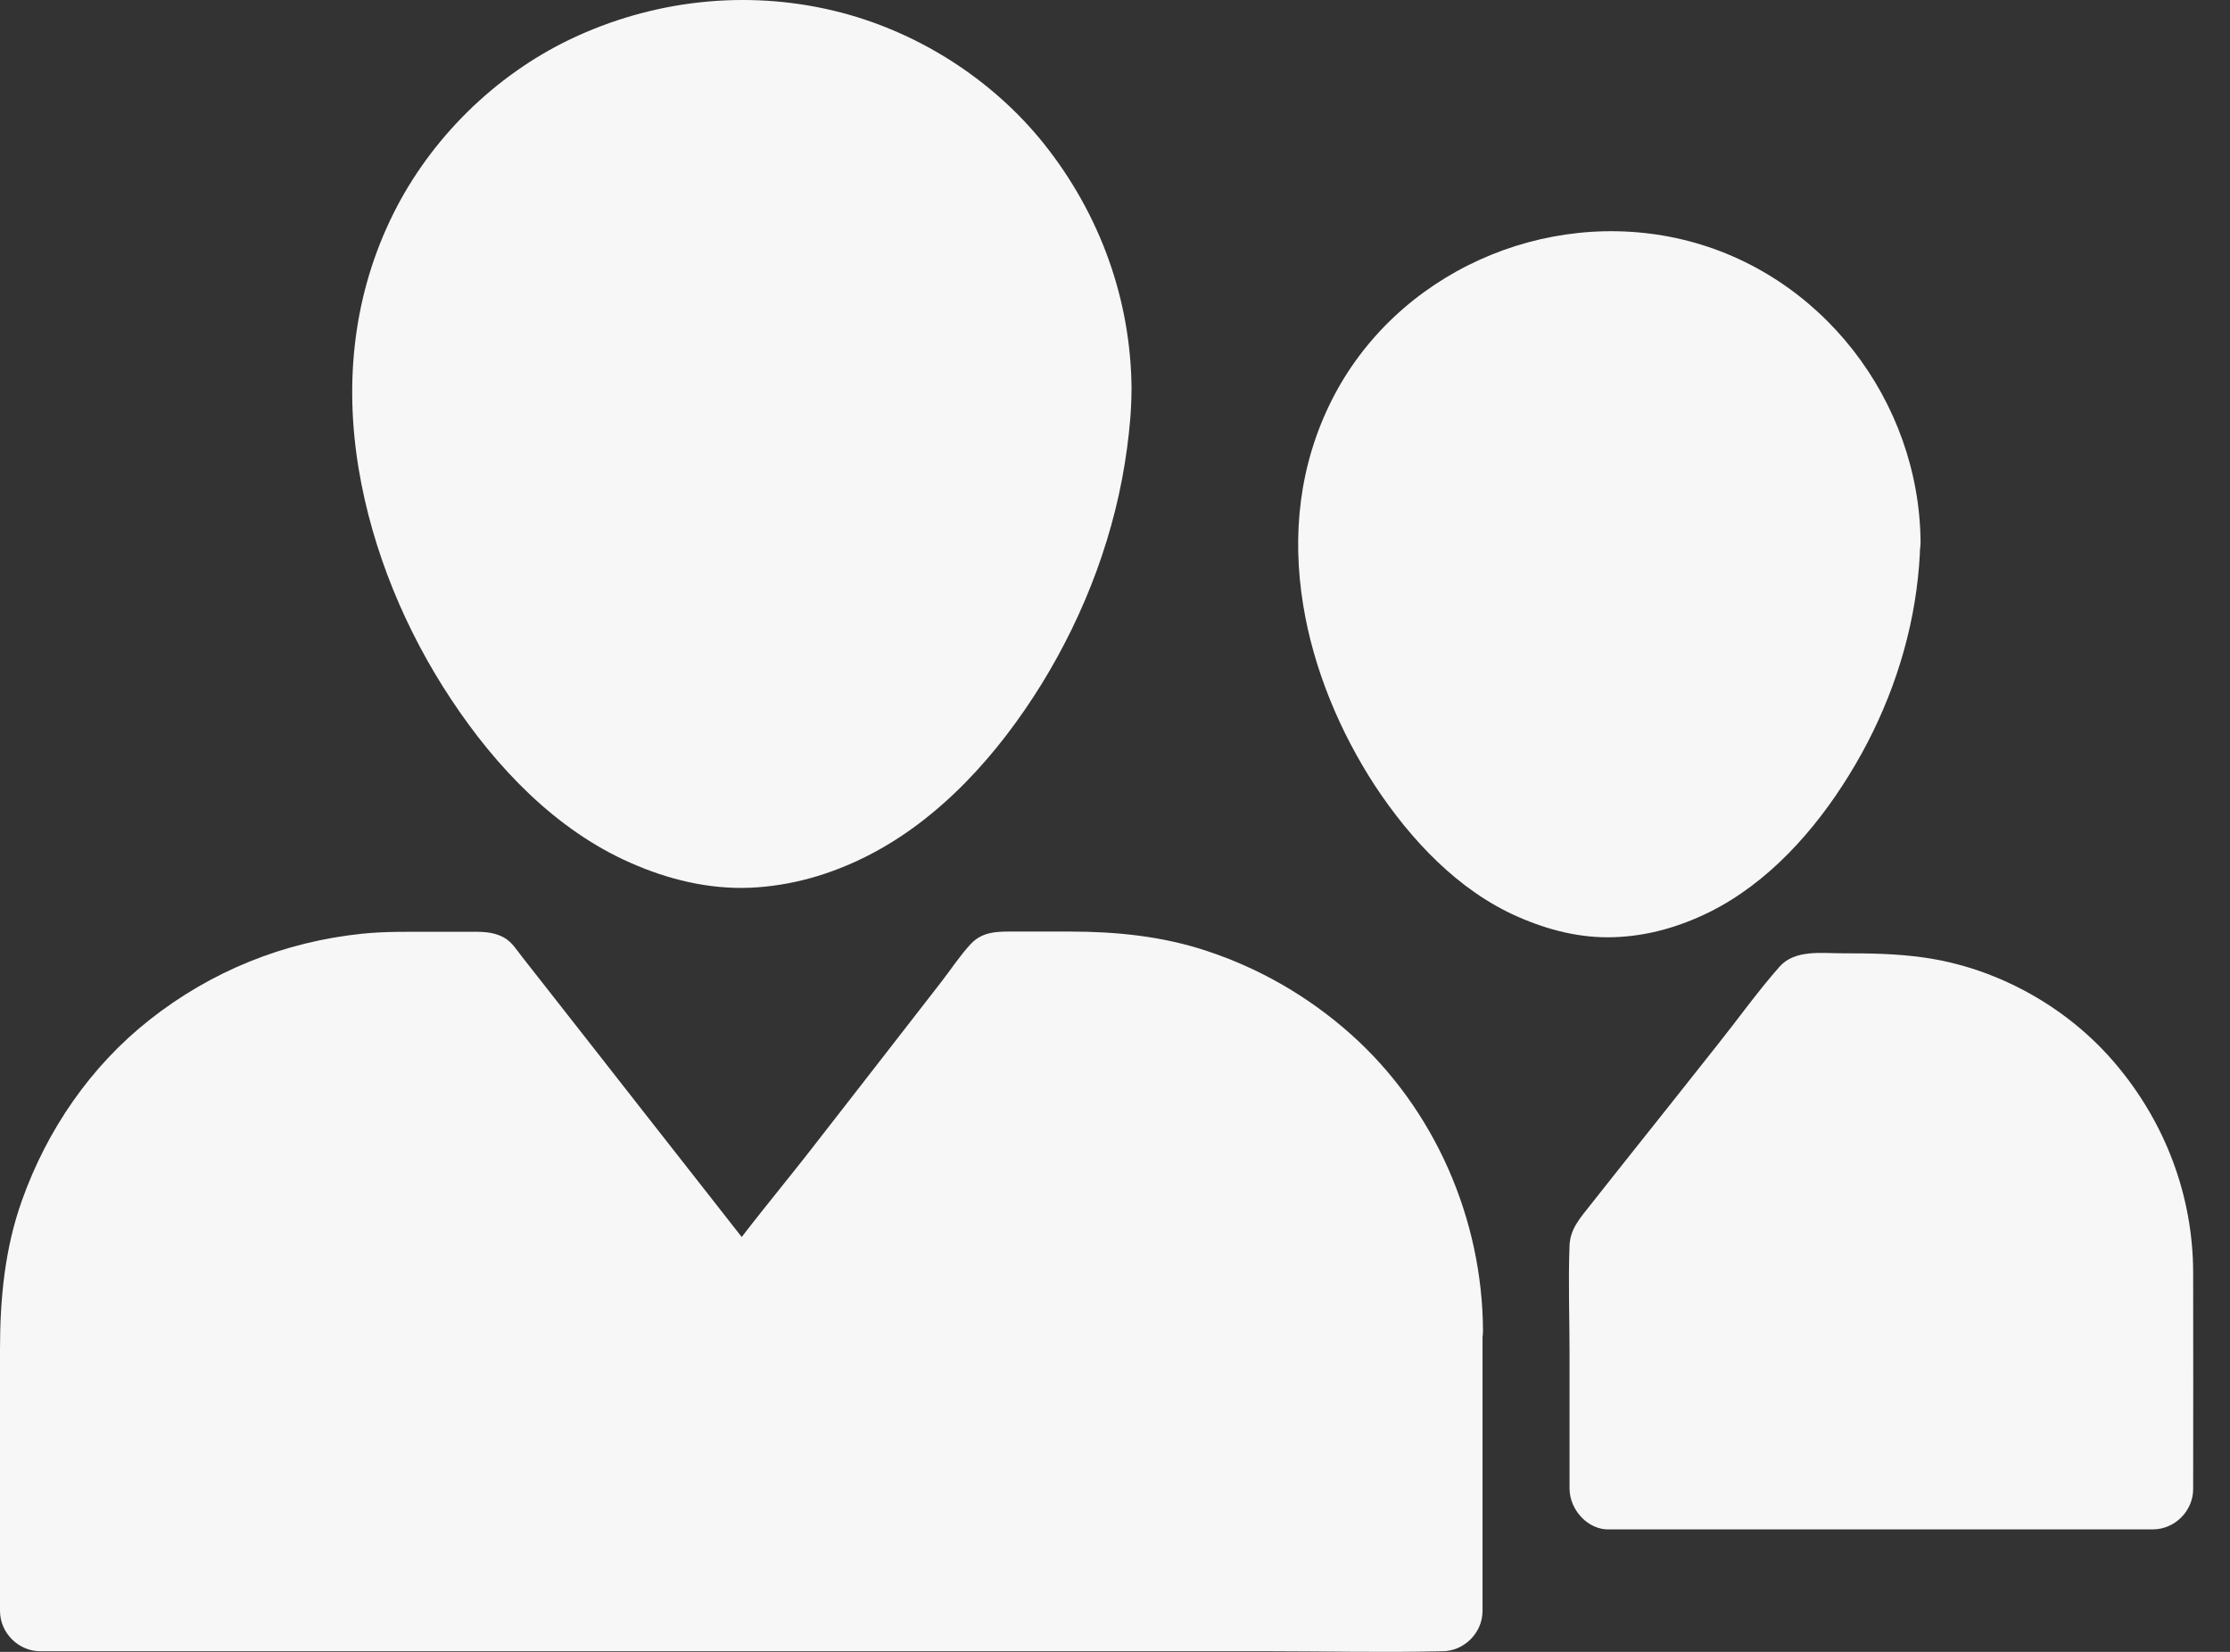<svg width="54" height="40" viewBox="0 0 54 40" fill="none" xmlns="http://www.w3.org/2000/svg">
<rect x="0" y="0" width="54" height="40" fill="#333333" stroke="none"/>
<path d="M26.425 9.44C26.425 14.117 22.635 20.52 17.953 20.52C13.275 20.52 9.481 14.117 9.481 9.44C9.481 4.763 13.271 0.968 17.953 0.968C22.628 0.966 26.425 4.756 26.425 9.44Z" fill="#F7F7F7"/>
<path d="M25.448 9.44C25.448 9.641 25.444 9.841 25.426 10.038C25.422 10.138 25.408 10.243 25.404 10.345C25.399 10.401 25.392 10.457 25.386 10.519C25.381 10.586 25.375 10.802 25.386 10.537C25.363 10.965 25.234 11.418 25.129 11.83C25.018 12.271 24.884 12.711 24.728 13.134C24.65 13.346 24.568 13.558 24.483 13.763C24.572 13.536 24.438 13.857 24.416 13.915C24.367 14.031 24.309 14.142 24.256 14.26C23.85 15.107 23.357 15.914 22.788 16.668C22.916 16.501 22.762 16.701 22.71 16.762C22.633 16.855 22.554 16.951 22.476 17.045C22.331 17.212 22.187 17.368 22.035 17.524C21.883 17.68 21.727 17.825 21.571 17.97C21.482 18.048 21.393 18.126 21.304 18.204C21.248 18.253 20.965 18.467 21.177 18.311C20.838 18.556 20.49 18.79 20.118 18.991L19.85 19.125C19.81 19.143 19.772 19.165 19.727 19.18C19.527 19.274 19.884 19.125 19.75 19.176C19.554 19.243 19.366 19.321 19.166 19.377C18.976 19.433 18.787 19.477 18.597 19.511C18.608 19.511 18.47 19.528 18.47 19.533C18.475 19.499 18.704 19.511 18.504 19.528C18.388 19.54 18.263 19.551 18.147 19.555C17.964 19.559 17.779 19.559 17.59 19.544C17.563 19.544 17.315 19.495 17.3 19.517C17.326 19.484 17.512 19.551 17.367 19.522C17.304 19.511 17.239 19.499 17.177 19.488C16.988 19.448 16.798 19.399 16.615 19.343C16.508 19.31 16.41 19.276 16.308 19.236C16.267 19.218 16.223 19.203 16.185 19.192C16.002 19.125 16.368 19.281 16.174 19.187C15.799 19.009 15.438 18.813 15.093 18.581C15.008 18.525 14.925 18.465 14.843 18.402C14.803 18.376 14.772 18.347 14.731 18.318C14.91 18.451 14.803 18.373 14.765 18.34C14.582 18.188 14.404 18.039 14.23 17.876C13.9 17.569 13.594 17.248 13.311 16.907C13.24 16.822 13.173 16.733 13.1 16.65C12.988 16.512 13.095 16.646 13.117 16.672C13.077 16.623 13.046 16.572 13.006 16.521C12.868 16.331 12.727 16.137 12.6 15.937C12.337 15.536 12.092 15.123 11.869 14.699C11.762 14.499 11.664 14.294 11.568 14.086C11.523 13.997 11.483 13.903 11.445 13.812C11.441 13.808 11.345 13.578 11.405 13.723C11.461 13.857 11.378 13.656 11.365 13.629C11.187 13.188 11.031 12.742 10.901 12.292C10.779 11.864 10.674 11.427 10.594 10.987C10.576 10.88 10.56 10.782 10.545 10.675C10.54 10.631 10.527 10.582 10.522 10.537C10.534 10.787 10.534 10.622 10.527 10.555C10.505 10.336 10.482 10.127 10.471 9.908C10.449 9.445 10.46 8.976 10.511 8.515C10.516 8.466 10.522 8.415 10.529 8.363C10.502 8.586 10.518 8.448 10.525 8.397C10.547 8.285 10.565 8.174 10.587 8.062C10.632 7.828 10.687 7.599 10.754 7.371C10.817 7.16 10.888 6.943 10.966 6.736C10.984 6.687 11.14 6.323 11.033 6.558C11.082 6.446 11.133 6.335 11.189 6.223C11.39 5.817 11.617 5.432 11.88 5.059C11.942 4.97 12.007 4.881 12.076 4.796C11.925 4.997 12.139 4.729 12.177 4.68C12.328 4.502 12.477 4.335 12.645 4.172C12.801 4.016 12.957 3.871 13.124 3.726C13.209 3.655 13.298 3.592 13.374 3.514C13.481 3.414 13.184 3.648 13.378 3.51C13.441 3.465 13.494 3.421 13.556 3.383C13.913 3.126 14.292 2.904 14.682 2.71C14.794 2.654 14.905 2.603 15.017 2.554C15.061 2.531 15.191 2.482 14.99 2.565C15.035 2.547 15.079 2.525 15.128 2.509C15.356 2.42 15.592 2.335 15.831 2.268C16.049 2.206 16.265 2.152 16.482 2.101C16.582 2.079 16.678 2.061 16.776 2.045C16.838 2.034 16.898 2.027 16.965 2.018C17.037 2.007 17.014 2.014 16.894 2.03C16.934 2.025 16.972 2.018 17.006 2.018C17.478 1.963 17.96 1.952 18.437 1.974C18.553 1.978 18.664 1.992 18.782 2.001C18.845 2.005 19.195 2.063 18.938 2.018C19.172 2.059 19.411 2.096 19.647 2.152C20.093 2.259 20.535 2.397 20.958 2.576C20.713 2.475 21.047 2.62 21.096 2.643C21.197 2.687 21.297 2.736 21.391 2.788C21.609 2.899 21.819 3.022 22.026 3.155C22.209 3.271 22.387 3.401 22.566 3.53C22.606 3.557 22.704 3.646 22.543 3.512C22.584 3.546 22.621 3.575 22.655 3.601C22.748 3.679 22.838 3.757 22.933 3.835C23.279 4.143 23.584 4.482 23.881 4.832C23.992 4.966 23.881 4.832 23.863 4.805C23.89 4.845 23.926 4.883 23.952 4.921C24.024 5.021 24.097 5.117 24.164 5.215C24.291 5.405 24.414 5.606 24.525 5.806C24.632 5.996 24.73 6.196 24.826 6.39C24.853 6.446 24.875 6.502 24.904 6.558C24.893 6.531 24.826 6.361 24.893 6.531C24.938 6.647 24.982 6.758 25.027 6.876C25.183 7.322 25.306 7.786 25.388 8.254C25.406 8.343 25.437 8.593 25.41 8.37C25.422 8.486 25.437 8.597 25.451 8.716C25.437 8.943 25.444 9.193 25.448 9.44C25.448 9.953 25.894 10.437 26.425 10.417C26.949 10.394 27.401 9.989 27.401 9.44C27.39 7.26 26.639 5.193 25.288 3.492C24.017 1.898 22.171 0.732 20.187 0.259C18.047 -0.253 15.795 0.003 13.811 0.95C11.983 1.824 10.433 3.354 9.53 5.164C8.56 7.108 8.331 9.233 8.687 11.362C9.017 13.341 9.824 15.281 10.932 16.946C12.014 18.578 13.456 20.101 15.28 20.899C16.183 21.296 17.152 21.535 18.151 21.497C19.148 21.456 20.102 21.18 20.987 20.734C22.771 19.836 24.18 18.248 25.219 16.57C26.289 14.835 27.024 12.873 27.292 10.851C27.354 10.383 27.399 9.915 27.399 9.442C27.399 8.929 26.949 8.445 26.422 8.465C25.894 8.485 25.448 8.894 25.448 9.44Z" fill="#F7F7F7"/>
<path d="M34.945 32.229V39.029H1.002V32.229C1.002 27.425 4.877 23.535 9.674 23.535H11.708L17.983 31.543L24.203 23.535H26.236C31.043 23.535 34.945 27.425 34.945 32.229Z" fill="#F7F7F7"/>
<path d="M33.958 32.229V39.002L34.934 38.026H5.15C3.786 38.026 2.408 37.97 1.043 38.026H0.988C1.311 38.349 1.639 38.677 1.964 39.002V32.229C1.964 31.995 1.975 31.761 1.991 31.527C2.002 31.4 2.018 31.271 2.031 31.143C2.004 31.407 2.058 30.983 2.071 30.909C2.165 30.401 2.299 29.906 2.484 29.427C2.506 29.36 2.657 29.014 2.55 29.248C2.595 29.148 2.64 29.048 2.689 28.948C2.8 28.713 2.923 28.491 3.057 28.268C3.179 28.056 3.32 27.855 3.458 27.654C3.485 27.614 3.514 27.576 3.543 27.538C3.681 27.342 3.449 27.646 3.547 27.534C3.636 27.434 3.714 27.329 3.803 27.222C4.133 26.843 4.49 26.497 4.873 26.179C4.918 26.139 4.967 26.101 5.018 26.067C4.851 26.201 4.956 26.112 4.996 26.085C5.096 26.014 5.192 25.94 5.29 25.873C5.513 25.722 5.741 25.583 5.977 25.45C6.173 25.343 6.367 25.244 6.568 25.155C6.608 25.137 6.842 25.039 6.608 25.133C6.653 25.115 6.697 25.093 6.746 25.077C6.884 25.021 7.025 24.97 7.165 24.921C7.428 24.832 7.689 24.761 7.957 24.698C8.102 24.665 8.251 24.631 8.403 24.609C8.452 24.598 8.503 24.591 8.554 24.582C8.603 24.578 8.655 24.564 8.706 24.56C8.583 24.578 8.561 24.578 8.639 24.571C9.036 24.531 9.43 24.509 9.832 24.509H11.716C11.488 24.415 11.258 24.319 11.024 24.226C11.733 25.128 12.44 26.032 13.147 26.934C14.268 28.366 15.392 29.799 16.513 31.23C16.776 31.565 17.037 31.895 17.294 32.227C17.595 32.606 18.375 32.606 18.671 32.227C19.374 31.324 20.072 30.421 20.774 29.525C21.888 28.087 23.008 26.649 24.122 25.211C24.379 24.881 24.635 24.553 24.892 24.219C24.664 24.312 24.434 24.408 24.2 24.502H26.073C26.463 24.502 26.853 24.524 27.244 24.558C27.507 24.584 27.032 24.518 27.288 24.562C27.351 24.573 27.415 24.584 27.478 24.596C27.616 24.618 27.752 24.645 27.883 24.68C28.178 24.747 28.468 24.825 28.753 24.926C28.869 24.966 28.987 25.01 29.105 25.053C29.172 25.079 29.243 25.108 29.31 25.137C29.105 25.053 29.266 25.115 29.315 25.142C29.571 25.265 29.823 25.387 30.068 25.525C30.302 25.659 30.532 25.804 30.748 25.96C30.811 26.005 30.864 26.045 30.927 26.087C31.123 26.225 30.82 25.994 30.931 26.092C31.047 26.199 31.176 26.292 31.292 26.399C31.693 26.756 32.061 27.146 32.389 27.563C32.233 27.367 32.389 27.563 32.411 27.596C32.456 27.659 32.496 27.712 32.538 27.775C32.605 27.875 32.677 27.976 32.739 28.082C32.895 28.332 33.04 28.591 33.174 28.852C33.241 28.985 33.301 29.119 33.363 29.253C33.256 29.026 33.363 29.253 33.381 29.293C33.421 29.387 33.453 29.476 33.488 29.572C33.588 29.855 33.671 30.14 33.745 30.43C33.785 30.591 33.816 30.747 33.845 30.909C33.856 30.972 33.867 31.032 33.878 31.099C33.883 31.148 33.896 31.199 33.901 31.25C33.883 31.117 33.883 31.106 33.896 31.217C33.938 31.56 33.959 31.895 33.959 32.229C33.959 32.742 34.404 33.226 34.935 33.206C35.459 33.183 35.911 32.778 35.911 32.229C35.9 29.514 34.741 26.852 32.706 25.039C31.684 24.13 30.498 23.445 29.205 23.021C28.14 22.669 27.025 22.558 25.91 22.558H24.599C24.203 22.558 23.808 22.535 23.507 22.859C23.251 23.133 23.034 23.465 22.805 23.762C21.752 25.117 20.698 26.477 19.643 27.83C18.874 28.816 18.056 29.781 17.329 30.807C17.318 30.824 17.302 30.84 17.289 30.856H18.667C17.615 29.514 16.564 28.169 15.512 26.831C14.794 25.917 14.081 24.999 13.361 24.085C13.127 23.784 12.888 23.483 12.652 23.182C12.518 23.015 12.396 22.803 12.195 22.698C11.912 22.547 11.633 22.564 11.33 22.564H10.438C9.881 22.564 9.33 22.553 8.777 22.609C6.878 22.805 5.121 23.512 3.623 24.694C2.2 25.815 1.144 27.351 0.535 29.059C0.116 30.223 0 31.449 0 32.677V39.009C0 39.539 0.446 39.985 0.976 39.985H30.761C32.125 39.985 33.503 40.019 34.867 39.985H34.923C35.454 39.985 35.9 39.539 35.9 39.009V32.236C35.9 31.723 35.454 31.239 34.923 31.259C34.404 31.277 33.958 31.683 33.958 32.229Z" fill="#F7F7F7"/>
<path d="M45.531 13.134C45.531 16.762 42.588 21.729 38.958 21.729C35.331 21.729 32.392 16.762 32.392 13.134C32.392 9.507 35.335 6.569 38.958 6.569C42.592 6.562 45.531 9.505 45.531 13.134Z" fill="#F7F7F7"/>
<path d="M44.554 13.134C44.554 13.291 44.55 13.447 44.536 13.603C44.532 13.681 44.525 13.759 44.518 13.844C44.514 13.888 44.478 14.167 44.501 14.022C44.523 13.866 44.483 14.138 44.478 14.167C44.467 14.238 44.456 14.305 44.438 14.379C44.405 14.557 44.367 14.731 44.322 14.909C44.237 15.255 44.133 15.596 44.01 15.935C43.948 16.102 43.887 16.265 43.821 16.425C43.883 16.265 43.838 16.385 43.798 16.47C43.758 16.563 43.714 16.652 43.671 16.744C43.355 17.408 42.975 18.019 42.539 18.612C42.639 18.478 42.565 18.579 42.512 18.646C42.456 18.712 42.4 18.779 42.345 18.842C42.229 18.98 42.104 19.116 41.977 19.243C41.861 19.359 41.743 19.477 41.616 19.589C41.553 19.644 41.493 19.7 41.433 19.749C41.393 19.783 41.183 19.95 41.288 19.872C41.399 19.787 41.188 19.943 41.165 19.961C41.109 20.001 41.054 20.039 40.998 20.077C40.86 20.171 40.715 20.255 40.563 20.333C40.496 20.373 40.425 20.405 40.358 20.44C40.314 20.463 40.102 20.541 40.236 20.496C40.369 20.456 40.151 20.523 40.108 20.541C40.024 20.567 39.941 20.596 39.863 20.619C39.718 20.663 39.569 20.697 39.422 20.726C39.388 20.73 39.355 20.737 39.328 20.744C39.201 20.77 39.529 20.726 39.395 20.732C39.31 20.737 39.221 20.75 39.132 20.75C38.994 20.755 38.849 20.755 38.709 20.746C38.664 20.741 38.624 20.741 38.581 20.735C38.51 20.69 38.51 20.73 38.581 20.735C38.682 20.797 38.615 20.739 38.555 20.73C38.51 20.726 38.47 20.712 38.428 20.708C38.276 20.681 38.133 20.641 37.986 20.596C37.915 20.574 37.841 20.552 37.768 20.525C37.741 20.514 37.705 20.498 37.678 20.492C37.562 20.451 37.861 20.581 37.701 20.503C37.418 20.369 37.143 20.22 36.88 20.046C36.813 20.001 36.747 19.956 36.684 19.907C36.483 19.769 36.769 19.979 36.635 19.867C36.501 19.756 36.368 19.64 36.234 19.522C35.977 19.281 35.739 19.027 35.516 18.759C35.471 18.704 35.422 18.648 35.378 18.585C35.266 18.447 35.378 18.581 35.395 18.608C35.373 18.581 35.351 18.545 35.329 18.518C35.217 18.367 35.11 18.218 35.005 18.055C34.805 17.747 34.622 17.435 34.448 17.114C34.37 16.969 34.296 16.824 34.23 16.673C34.189 16.595 34.158 16.512 34.118 16.432C34.107 16.405 34.04 16.253 34.091 16.376C34.14 16.492 34.074 16.343 34.069 16.32C33.935 15.986 33.819 15.647 33.717 15.299C33.623 14.976 33.543 14.648 33.483 14.314C33.465 14.229 33.456 14.153 33.443 14.069C33.402 13.819 33.454 14.196 33.438 14.02C33.42 13.852 33.405 13.681 33.394 13.511C33.376 13.155 33.389 12.802 33.42 12.452C33.438 12.256 33.394 12.604 33.425 12.408C33.443 12.319 33.452 12.234 33.469 12.145C33.503 11.962 33.547 11.777 33.596 11.598C33.645 11.431 33.697 11.268 33.757 11.104C33.768 11.063 33.873 10.825 33.819 10.947C33.77 11.063 33.819 10.947 33.831 10.93C33.857 10.874 33.88 10.818 33.908 10.762C34.06 10.455 34.232 10.16 34.428 9.882C34.477 9.815 34.528 9.743 34.58 9.677C34.464 9.833 34.58 9.681 34.629 9.621C34.745 9.483 34.869 9.347 34.996 9.22C35.112 9.097 35.242 8.985 35.371 8.874C35.427 8.825 35.483 8.78 35.538 8.736C35.672 8.624 35.538 8.736 35.511 8.754C35.552 8.727 35.59 8.698 35.627 8.664C35.91 8.459 36.218 8.274 36.53 8.118C36.608 8.078 36.686 8.047 36.764 8.007C36.92 7.929 36.608 8.063 36.836 7.973C37.01 7.906 37.181 7.846 37.36 7.791C37.516 7.746 37.672 7.701 37.832 7.668C37.917 7.65 38.006 7.634 38.089 7.619C38.167 7.601 38.428 7.579 38.205 7.597C38.579 7.57 38.951 7.541 39.326 7.563C39.415 7.568 39.504 7.574 39.593 7.585C39.634 7.59 39.672 7.597 39.709 7.597C39.854 7.608 39.535 7.57 39.676 7.592C39.859 7.619 40.05 7.655 40.233 7.699C40.572 7.777 40.902 7.889 41.219 8.016C41.036 7.944 41.214 8.016 41.286 8.049C41.364 8.089 41.442 8.12 41.513 8.165C41.674 8.25 41.83 8.343 41.986 8.439C42.119 8.524 42.249 8.613 42.376 8.707C42.521 8.807 42.376 8.707 42.353 8.685C42.38 8.707 42.409 8.729 42.438 8.751C42.51 8.814 42.59 8.874 42.661 8.941C42.924 9.175 43.156 9.431 43.386 9.703C43.497 9.837 43.292 9.57 43.43 9.766C43.479 9.833 43.531 9.904 43.575 9.971C43.669 10.109 43.758 10.254 43.843 10.406C43.928 10.557 44.003 10.707 44.077 10.863C44.099 10.907 44.117 10.952 44.139 10.996C44.135 10.992 44.077 10.829 44.112 10.934C44.146 11.028 44.184 11.117 44.219 11.213C44.342 11.552 44.431 11.904 44.498 12.261C44.509 12.332 44.52 12.412 44.532 12.483C44.492 12.234 44.532 12.506 44.536 12.568C44.55 12.744 44.554 12.938 44.554 13.134C44.559 13.647 45 14.131 45.53 14.111C46.054 14.089 46.511 13.683 46.507 13.134C46.485 9.706 44.099 6.598 40.737 5.799C37.398 5.008 33.793 6.613 32.243 9.701C31.463 11.257 31.28 12.945 31.556 14.646C31.806 16.195 32.444 17.722 33.3 19.033C34.158 20.331 35.306 21.564 36.755 22.199C37.491 22.522 38.272 22.723 39.085 22.694C39.899 22.667 40.668 22.444 41.393 22.087C42.819 21.378 43.945 20.114 44.77 18.777C45.617 17.412 46.197 15.861 46.409 14.273C46.458 13.894 46.494 13.515 46.498 13.132C46.498 12.619 46.048 12.135 45.522 12.155C45 12.18 44.559 12.588 44.554 13.134Z" fill="#F7F7F7"/>
<path d="M39.014 36.075H52.112V30.809C52.112 27.086 49.113 24.094 45.39 24.094H43.812L39.014 30.149L39.014 36.075Z" fill="#F7F7F7"/>
<path d="M38.985 37.034H52.132C52.663 37.034 53.108 36.588 53.108 36.057C53.108 34.307 53.113 32.562 53.108 30.814C53.104 28.959 52.435 27.191 51.24 25.775C50.081 24.393 48.364 23.434 46.576 23.185C45.912 23.091 45.265 23.084 44.603 23.084C44.102 23.084 43.462 22.991 43.092 23.408C42.561 24.01 42.089 24.674 41.587 25.303C40.825 26.266 40.06 27.231 39.295 28.19C39.032 28.52 38.776 28.847 38.515 29.175C38.281 29.476 38.024 29.744 38.007 30.156C37.973 31.026 38.007 31.9 38.007 32.765V36.051C38.011 36.57 38.464 37.061 38.985 37.034C39.516 37.012 39.962 36.606 39.962 36.057V30.149C39.868 30.377 39.772 30.607 39.678 30.841C41.088 29.061 42.499 27.285 43.91 25.501C44.106 25.251 44.307 25.006 44.501 24.754C44.273 24.848 44.044 24.944 43.81 25.037H45.107C45.303 25.037 45.504 25.037 45.698 25.042C45.805 25.046 45.903 25.053 46.01 25.064C46.059 25.069 46.111 25.075 46.162 25.082C46.184 25.082 46.313 25.104 46.184 25.082C46.046 25.06 46.211 25.086 46.246 25.093C46.295 25.098 46.347 25.111 46.398 25.12C46.51 25.142 46.621 25.165 46.733 25.191C46.9 25.231 47.071 25.28 47.241 25.336C47.334 25.37 47.43 25.399 47.52 25.436C47.564 25.454 47.613 25.477 47.658 25.492C47.542 25.448 47.557 25.448 47.662 25.497C48.008 25.657 48.342 25.835 48.654 26.049C48.739 26.105 48.815 26.161 48.895 26.217C49.033 26.317 48.772 26.11 48.958 26.266C49.109 26.388 49.252 26.515 49.392 26.656C49.519 26.783 49.649 26.912 49.771 27.053C49.838 27.124 49.898 27.204 49.961 27.276C49.994 27.316 50.068 27.421 49.943 27.253C49.97 27.294 49.999 27.331 50.032 27.369C50.259 27.686 50.46 28.027 50.634 28.379C50.674 28.457 50.705 28.535 50.741 28.613C50.803 28.736 50.685 28.453 50.73 28.587C50.748 28.631 50.763 28.68 50.786 28.725C50.852 28.908 50.913 29.104 50.968 29.293C51.017 29.476 51.058 29.661 51.096 29.846C51.107 29.895 51.145 30.225 51.118 29.962C51.129 30.062 51.14 30.167 51.151 30.27C51.169 30.47 51.173 30.671 51.173 30.876V36.064L52.15 35.088H39.003C38.49 35.088 38.007 35.533 38.027 36.064C38.04 36.588 38.441 37.034 38.985 37.034Z" fill="#F7F7F7"/>
</svg>
